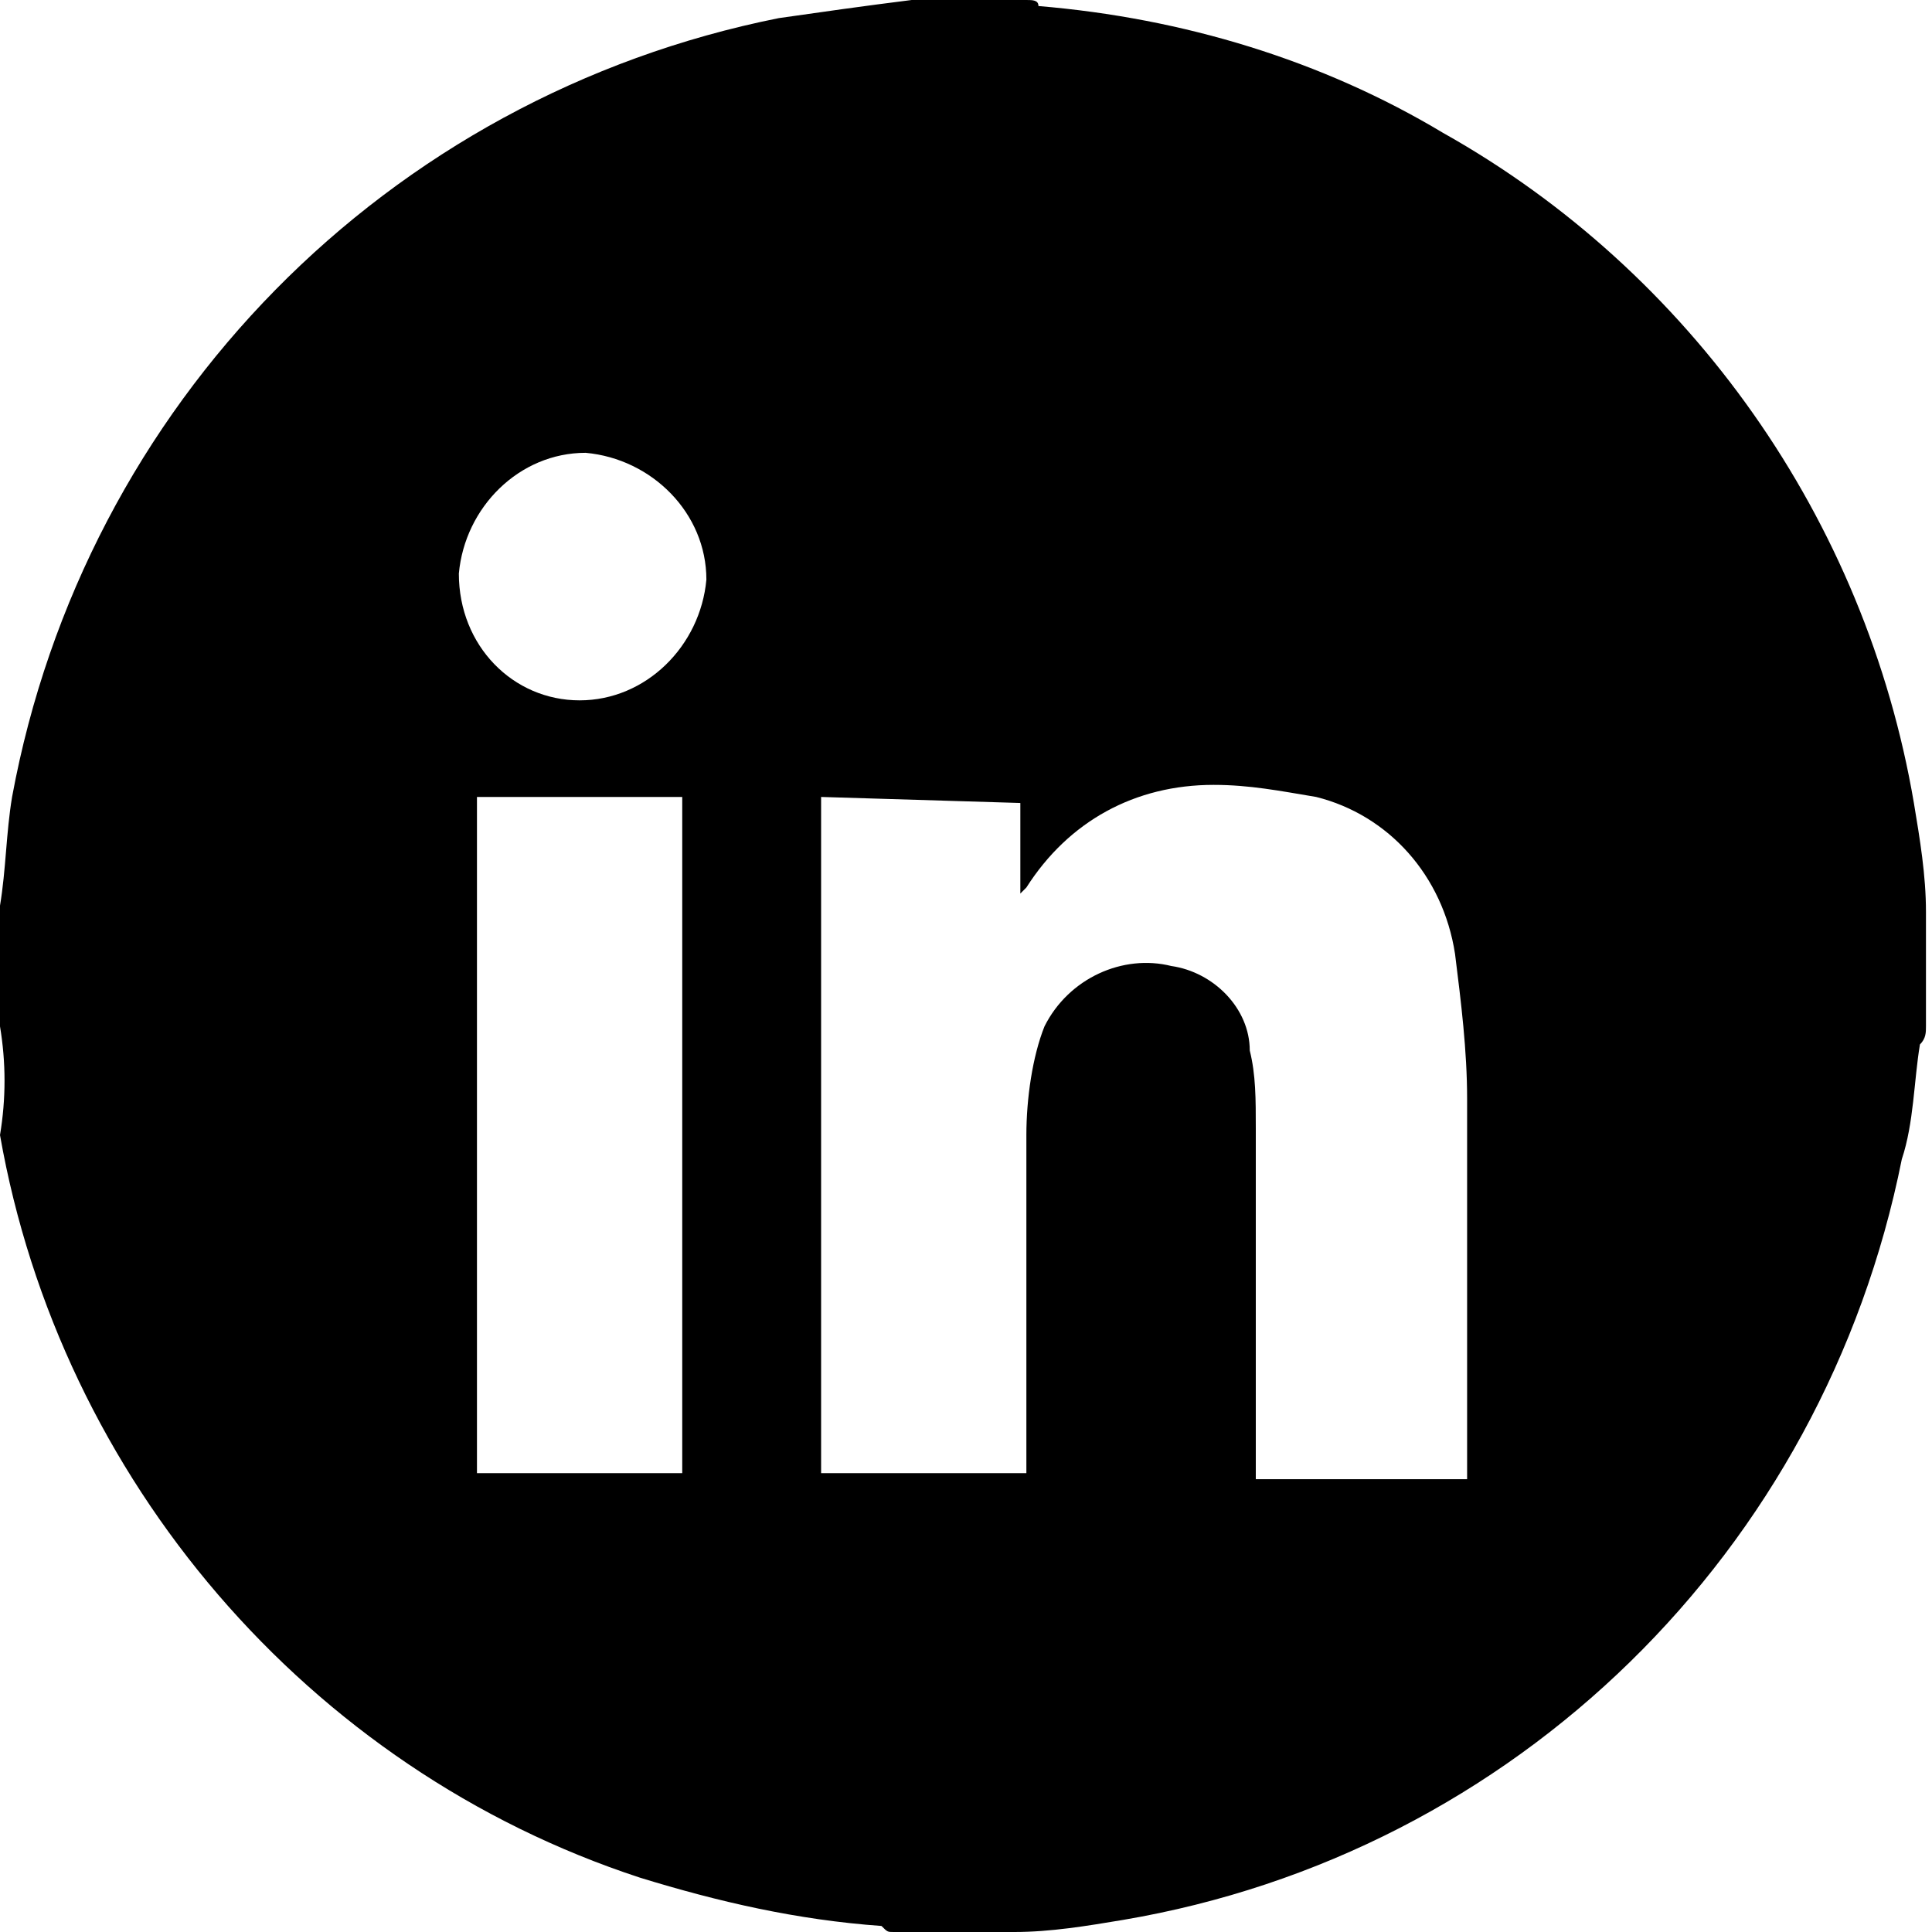 <?xml version="1.0" encoding="utf-8"?>
<svg version="1.1" id="Calque_1" xmlns="http://www.w3.org/2000/svg" xmlns:xlink="http://www.w3.org/1999/xlink" x="0px" y="0px"
	 viewBox="0 0 32 32" style="enable-background:new 0 0 32 32;" xml:space="preserve">
<path id="LinkedIn" d="M15.1,0H17c0.1,0,0.2,0,0.2,0.1c2.4,0.2,4.7,0.9,6.7,2.1c4.1,2.3,7,6.4,7.8,11.1c0.1,0.6,0.2,1.2,0.2,1.8v1.9
	c0,0.1,0,0.2-0.1,0.3c-0.1,0.6-0.1,1.3-0.3,1.9c-1.3,6.5-6.4,11.5-12.9,12.6c-0.6,0.1-1.2,0.2-1.8,0.2h-2c-0.1,0-0.1,0-0.2-0.1
	c-1.4-0.1-2.7-0.4-4-0.8c-5.5-1.8-9.6-6.6-10.6-12.3C0.1,18.2,0.1,17.6,0,17v-2c0.1-0.6,0.1-1.2,0.2-1.8C1.4,6.7,6.4,1.6,12.9,0.3
	C13.6,0.2,14.3,0.1,15.1,0z M13.6,13.2v11.2H17V24c0-1.8,0-3.5,0-5.2c0-0.6,0.1-1.3,0.3-1.8c0.4-0.8,1.3-1.2,2.1-1
	c0.7,0.1,1.3,0.7,1.3,1.4c0.1,0.4,0.1,0.8,0.1,1.3c0,1.8,0,3.6,0,5.4c0,0.1,0,0.2,0,0.4h3.5c0-0.1,0-0.2,0-0.3c0-2,0-4,0-6
	c0-0.8-0.1-1.6-0.2-2.4c-0.2-1.3-1.1-2.3-2.3-2.6c-0.6-0.1-1.1-0.2-1.7-0.2c-1.3,0-2.4,0.6-3.1,1.7c0,0-0.1,0.1-0.1,0.1v-1.5
	L13.6,13.2z M7.9,13.2v11.2h3.4V13.2H7.9z M9.6,11.6c1.1,0,2-0.9,2.1-2c0-1.1-0.9-2-2-2.1c-1.1,0-2,0.9-2.1,2c0,0,0,0,0,0
	C7.6,10.7,8.5,11.6,9.6,11.6L9.6,11.6z"/>
</svg>